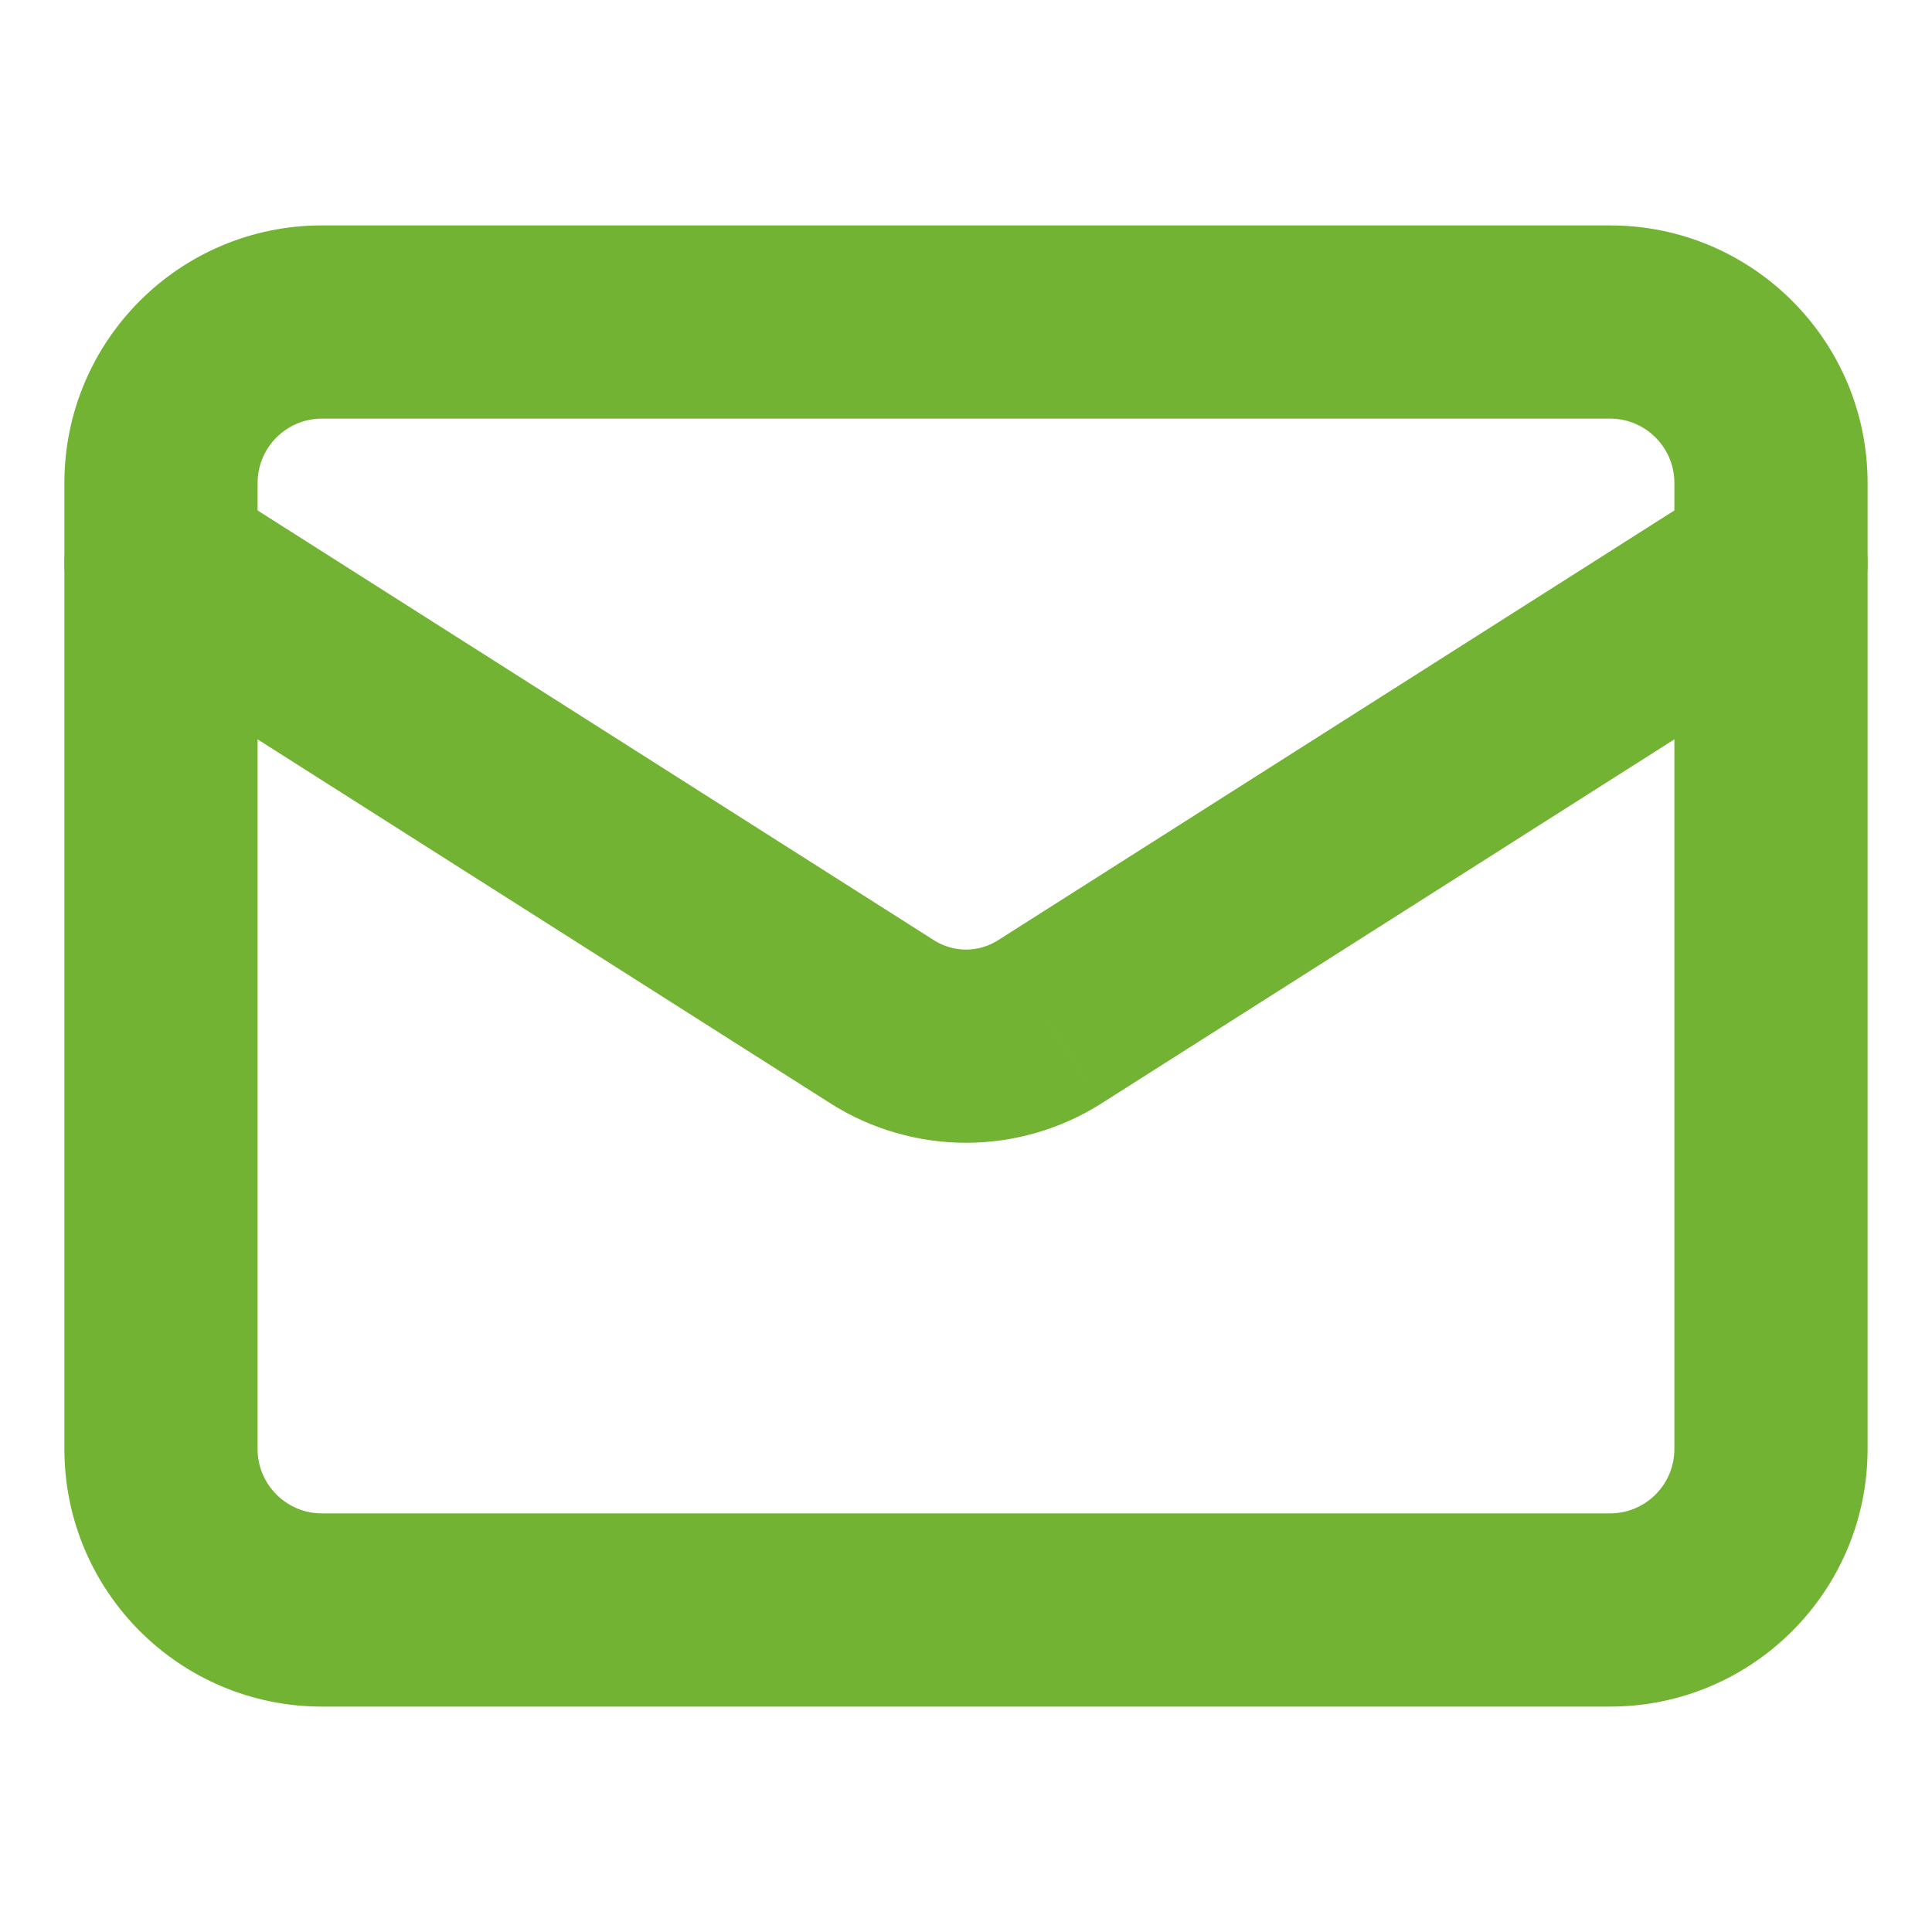 <svg width="100" height="100" viewBox="0 0 100 100" fill="none" xmlns="http://www.w3.org/2000/svg" xmlns:xlink="http://www.w3.org/1999/xlink">
<path d="M16.666,21.667L83.333,21.667L83.333,11.667L16.666,11.667L16.666,21.667ZM83.333,21.667C85.174,21.667 86.666,23.159 86.666,25L96.666,25C96.666,17.636 90.697,11.667 83.333,11.667L83.333,21.667ZM86.666,25L86.666,75L96.666,75L96.666,25L86.666,25ZM86.666,75C86.666,76.841 85.174,78.333 83.333,78.333L83.333,88.333C90.697,88.333 96.666,82.364 96.666,75L86.666,75ZM83.333,78.333L16.666,78.333L16.666,88.333L83.333,88.333L83.333,78.333ZM16.666,78.333C14.825,78.333 13.333,76.841 13.333,75L3.333,75C3.333,82.364 9.303,88.333 16.666,88.333L16.666,78.333ZM13.333,75L13.333,25L3.333,25L3.333,75L13.333,75ZM13.333,25C13.333,23.159 14.825,21.667 16.666,21.667L16.666,11.667C9.303,11.667 3.333,17.636 3.333,25L13.333,25Z" fill="#73B334"/>
<path d="M94.348,33.387C96.679,31.906 97.367,28.816 95.886,26.485C94.405,24.154 91.315,23.466 88.985,24.947L94.348,33.387ZM54.291,52.917L56.946,57.154C56.955,57.148 56.964,57.143 56.973,57.137L54.291,52.917ZM50,54.15L50,49.15L50,54.15ZM45.708,52.917L43.026,57.137C43.035,57.143 43.044,57.148 43.053,57.154L45.708,52.917ZM11.015,24.947C8.684,23.466 5.594,24.154 4.113,26.485C2.632,28.816 3.321,31.906 5.651,33.387L11.015,24.947ZM88.985,24.947L51.61,48.697L56.973,57.137L94.348,33.387L88.985,24.947ZM51.637,48.68C51.146,48.987 50.579,49.15 50,49.15L50,59.15C52.457,59.15 54.864,58.458 56.946,57.154L51.637,48.68ZM50,49.15C49.421,49.15 48.853,48.987 48.363,48.68L43.053,57.154C45.135,58.458 47.543,59.15 50,59.15L50,49.15ZM48.39,48.697L11.015,24.947L5.651,33.387L43.026,57.137L48.39,48.697Z" fill="#73B334"/>
</svg>
